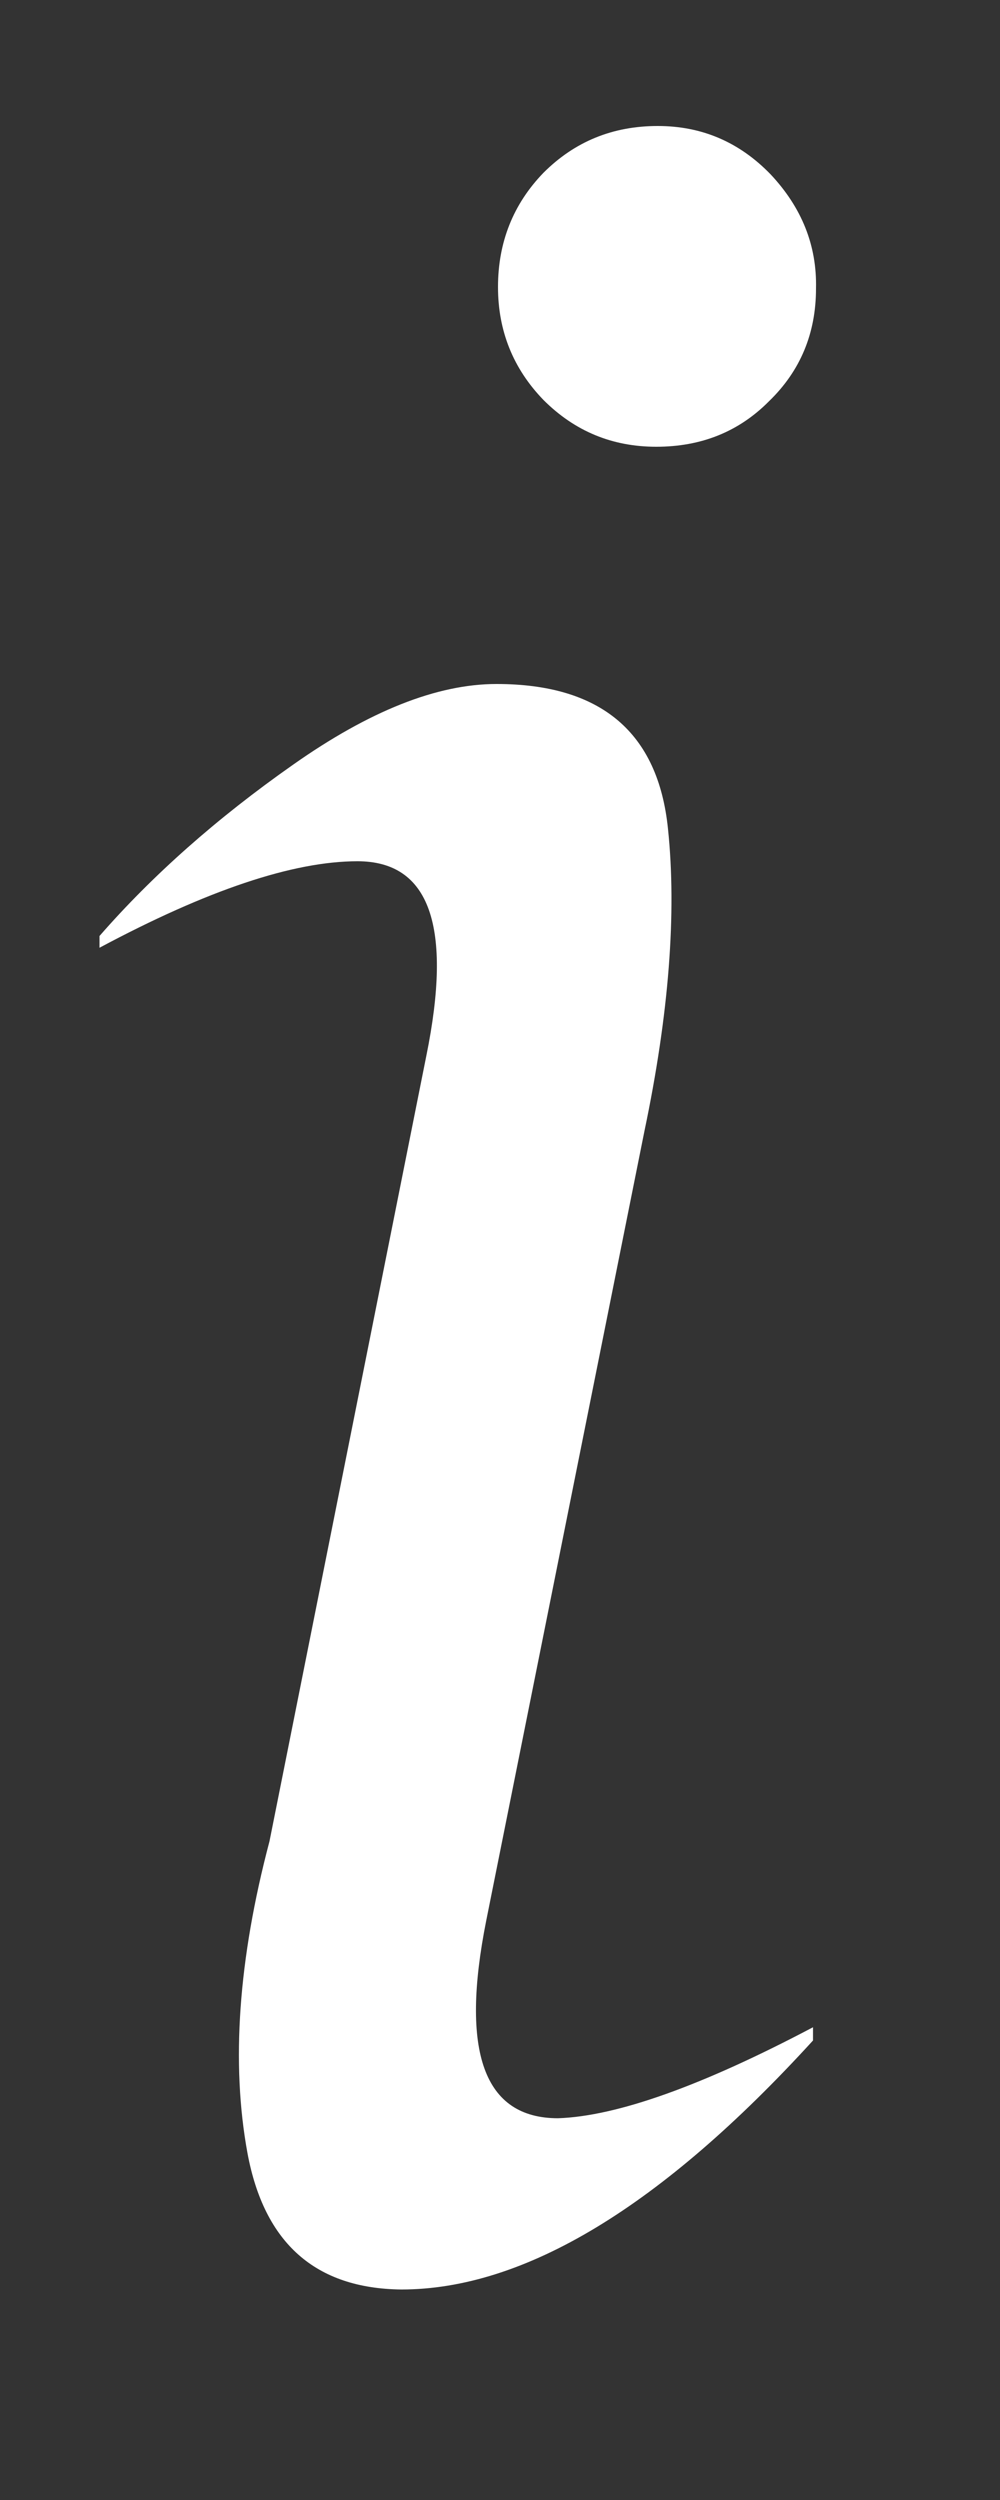 <svg width="4" height="10" viewBox="0 0 4 10" fill="none" xmlns="http://www.w3.org/2000/svg"><rect x="0" y="0" width="4" height="10" fill="#333333" stroke="none"/><path d="M3.264 1.154C3.264 1.334 3.201 1.484 3.076 1.605C2.955 1.727 2.805 1.787 2.625 1.787C2.449 1.787 2.299 1.725 2.174 1.6C2.053 1.475 1.992 1.324 1.992 1.148C1.992 0.969 2.053 0.816 2.174 0.691C2.299 0.566 2.451 0.504 2.631 0.504C2.807 0.504 2.957 0.568 3.082 0.697C3.207 0.83 3.268 0.982 3.264 1.154ZM1.605 9.158C1.262 9.154 1.057 8.973 0.99 8.613C0.924 8.254 0.953 7.838 1.078 7.365L1.705 4.225C1.811 3.705 1.719 3.445 1.43 3.445C1.172 3.445 0.828 3.561 0.398 3.791V3.744C0.609 3.502 0.867 3.273 1.172 3.059C1.477 2.844 1.748 2.736 1.986 2.736C2.404 2.736 2.633 2.93 2.672 3.316C2.707 3.652 2.676 4.055 2.578 4.523L1.945 7.682C1.84 8.209 1.936 8.473 2.232 8.473C2.467 8.465 2.807 8.344 3.252 8.109V8.162C2.646 8.826 2.098 9.158 1.605 9.158Z" fill="#fff"/></svg>